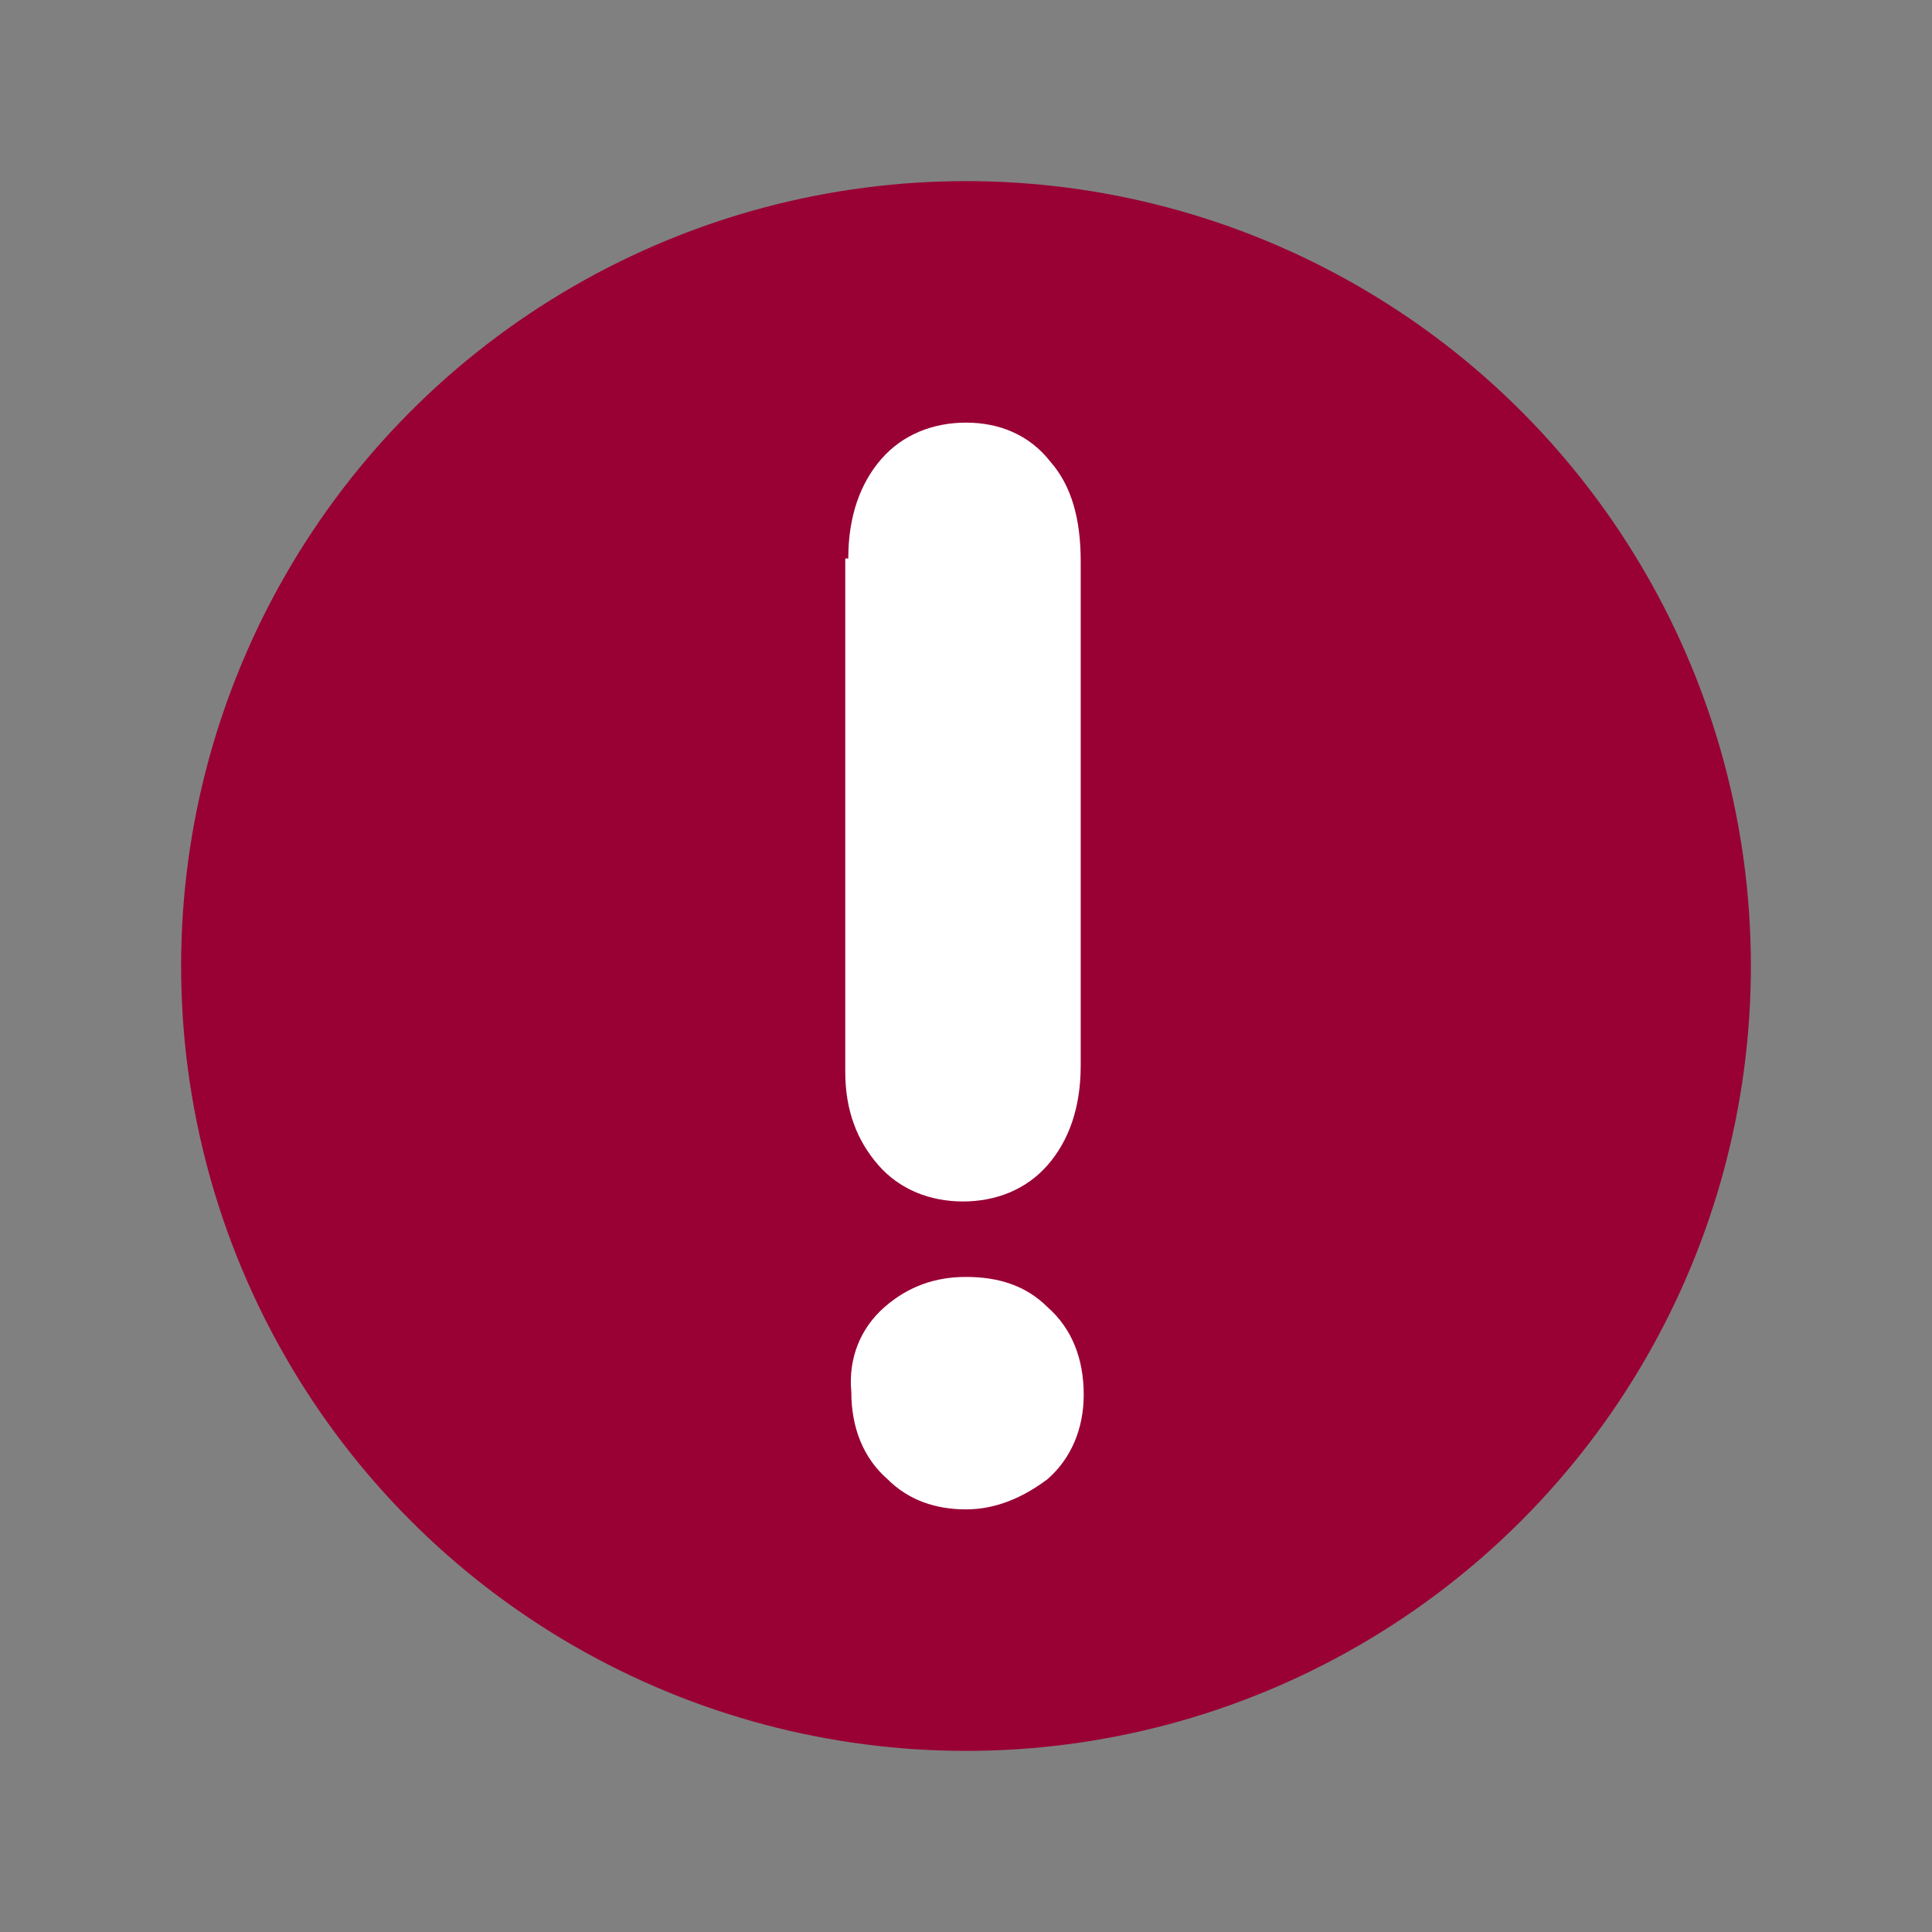 <?xml version="1.0" encoding="utf-8"?>

<svg version="1.1" id="Ebene_1" xmlns="http://www.w3.org/2000/svg" xmlns:xlink="http://www.w3.org/1999/xlink" x="0px" y="0px"
	 class="his-icon" viewBox="0 0 64 64" style="enable-background:new 0 0 64 64;" xml:space="preserve">
<rect x="0" y="0" width="64" height="64" fill="#808080" stroke="none"/>
<g>
	<g>
		<circle style="fill:#990033;" cx="32" cy="32" r="26"/>
	</g>
	<g>
		<g>
			<path style="fill:#FFFFFF;" d="M28.1,18.5c0-1.4,0.4-2.5,1.1-3.3c0.7-0.8,1.7-1.2,2.8-1.2c1.1,0,2.1,0.4,2.8,1.3
				c0.7,0.8,1,1.9,1,3.3v16.7c0,1.4-0.399,2.5-1.1,3.3C34,39.4,33,39.8,31.9,39.8s-2.1-0.399-2.8-1.2c-0.7-0.8-1.1-1.8-1.1-3.1v-17
				H28.1z"/>
		</g>
		<g>
			<path style="fill:#FFFFFF;" d="M29.3,43.3c0.8-0.7,1.7-1,2.7-1c1.1,0,2,0.3,2.7,1c0.8,0.7,1.2,1.7,1.2,2.9c0,1.1-0.4,2.1-1.2,2.8
				c-0.8,0.6-1.7,1-2.7,1s-1.9-0.3-2.6-1c-0.8-0.7-1.2-1.7-1.2-2.9C28.1,45,28.5,44,29.3,43.3z"/>
		</g>
	</g>
</g>
</svg>
